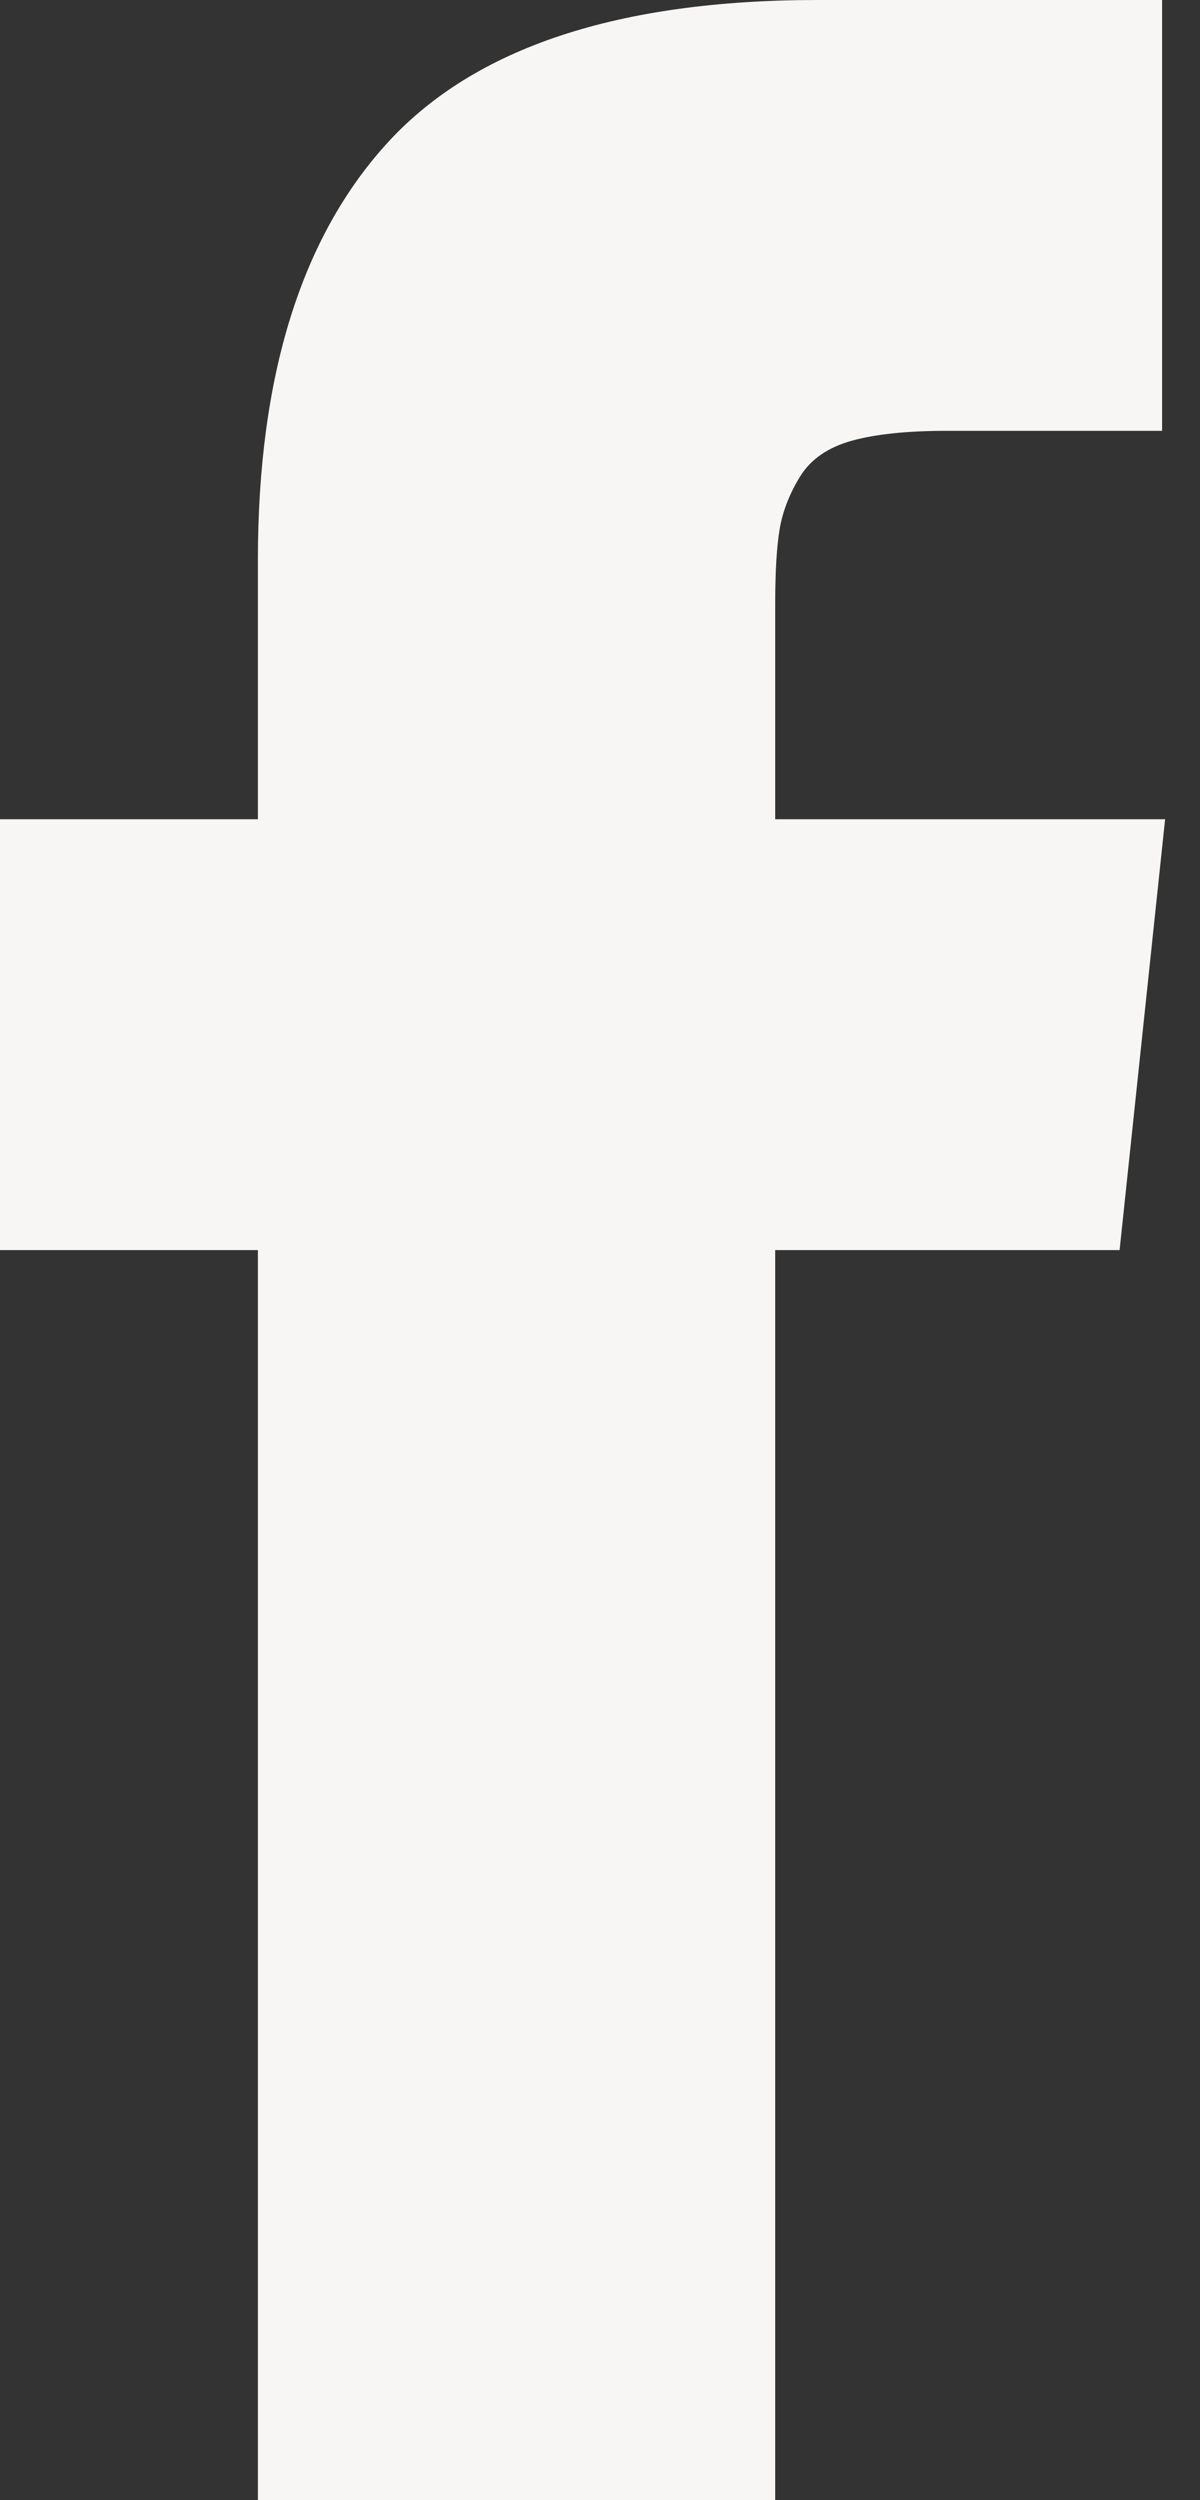 <?xml version="1.0" encoding="UTF-8"?>
  <svg width="12px" height="25px" viewBox="0 0 12 25" version="1.1" xmlns="http://www.w3.org/2000/svg" xmlns:xlink="http://www.w3.org/1999/xlink">
      <rect x="0" y="0" width="12" height="25" fill="#333333" stroke="none"/>
      <title>Facebook</title>
      <g id="Symbols" stroke="none" stroke-width="1" fill="none" fill-rule="evenodd">
          <g id="footer" transform="translate(-1631, -468)" fill="#F7F6F4" fill-rule="nonzero">
              <g id="contact" transform="translate(277, 431)">
                  <g id="sociaux" transform="translate(1171, 37)">
                      <path d="M190.752,8.192 L190.752,6.038 C190.752,5.714 190.767,5.464 190.797,5.287 C190.828,5.11 190.896,4.935 191.002,4.763 C191.109,4.591 191.281,4.473 191.518,4.407 C191.756,4.341 192.072,4.308 192.467,4.308 L194.621,4.308 L194.621,0 L191.177,0 C189.185,0 187.754,0.473 186.884,1.418 C186.014,2.364 185.579,3.757 185.579,5.598 L185.579,8.192 L183,8.192 L183,12.5 L185.579,12.5 L185.579,25 L190.752,25 L190.752,12.5 L194.196,12.5 L194.651,8.192 L190.752,8.192 Z" id="Facebook"></path>
                  </g>
              </g>
          </g>
      </g>
  </svg>